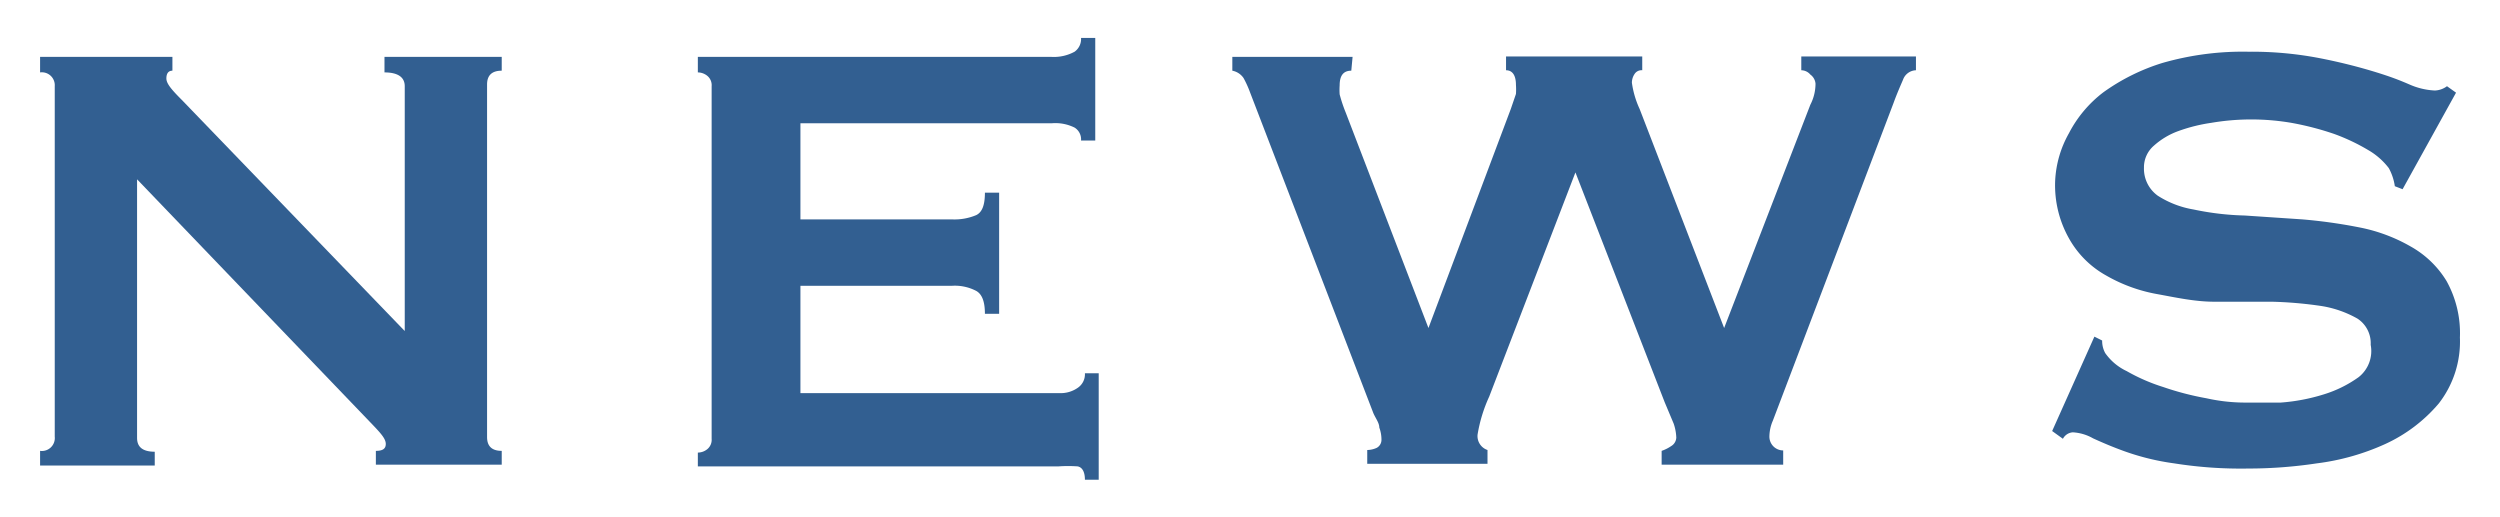 <svg xmlns="http://www.w3.org/2000/svg" width="58" height="12" viewBox="0 0 58 12">
  <g>
    <g>
      <path d="M.93,10.46a.3.3,0,0,0,.34-.33V2a.3.3,0,0,0-.34-.32V1.32H4v.32c-.09,0-.14.06-.14.18s.12.26.36.5L9.39,7.68V2c0-.21-.16-.32-.47-.32V1.32h2.72v.32c-.23,0-.34.11-.34.32v8.18c0,.21.11.32.34.32v.32H8.72v-.32c.16,0,.23-.05.23-.16s-.09-.22-.28-.42L3.18,4.16v6c0,.21.13.32.41.32v.32H.93Z" style="fill: #325f91"/>
      <path d="M25.08,3.26a.32.32,0,0,0-.15-.3,1,1,0,0,0-.53-.1H18.57V5.09h3.52a1.3,1.3,0,0,0,.56-.1c.14-.07.2-.24.2-.52h.33V7.28h-.33c0-.27-.06-.45-.2-.53a1.07,1.07,0,0,0-.56-.12H18.57V9.12h6A.69.69,0,0,0,25,9a.38.38,0,0,0,.17-.34h.32v2.47h-.32c0-.18-.06-.29-.17-.31a3.25,3.25,0,0,0-.44,0H16.19v-.32a.35.35,0,0,0,.22-.08.28.28,0,0,0,.1-.24V2a.28.28,0,0,0-.1-.24.35.35,0,0,0-.22-.08V1.32H24.4a1,1,0,0,0,.53-.12.36.36,0,0,0,.15-.32h.33V3.26Z" style="fill: #325f91"/>
      <path d="M31.35,1.64c-.18,0-.27.11-.27.34a1.49,1.49,0,0,0,0,.21,3.45,3.45,0,0,0,.14.42l1.92,5h0l1.91-5.08.12-.35a1.49,1.49,0,0,0,0-.21c0-.22-.08-.34-.23-.34V1.31H38.1v.32a.19.19,0,0,0-.18.09.36.36,0,0,0-.06.2,2.15,2.15,0,0,0,.18.61L40,7.61h0l2-5.18a1.07,1.07,0,0,0,.12-.49A.29.29,0,0,0,42,1.73a.28.28,0,0,0-.21-.1V1.31h2.66v.32a.33.33,0,0,0-.3.22c-.06.14-.14.32-.22.54L41.32,9.26l-.19.5a.94.94,0,0,0-.08.36.32.32,0,0,0,.32.33h0v.33H38.55v-.32a.91.91,0,0,0,.22-.11.24.24,0,0,0,.12-.2,1.13,1.13,0,0,0-.06-.32l-.21-.5L36.55,4h0l-2,5.2a3.45,3.45,0,0,0-.27.88.34.34,0,0,0,.23.36v.32H31.72v-.32a.54.54,0,0,0,.22-.05.21.21,0,0,0,.11-.18A.81.81,0,0,0,32,9.92c0-.11-.09-.22-.14-.34L29,2.14a2.41,2.41,0,0,0-.15-.33.41.41,0,0,0-.26-.17V1.32h2.79Z" style="fill: #325f91"/>
      <path d="M48.59,7.81l.18.09a.59.59,0,0,0,.07.29,1.27,1.27,0,0,0,.5.42,4.29,4.29,0,0,0,.85.37,6.67,6.67,0,0,0,1,.26,4.14,4.14,0,0,0,.93.1c.21,0,.47,0,.79,0a4.41,4.41,0,0,0,1-.19,2.78,2.78,0,0,0,.81-.4A.77.77,0,0,0,55,8a.68.68,0,0,0-.31-.61,2.49,2.49,0,0,0-.83-.29A9.26,9.26,0,0,0,52.71,7L51.37,7c-.45,0-.9-.1-1.34-.18a3.66,3.66,0,0,1-1.17-.43A2.22,2.22,0,0,1,48,5.53a2.51,2.51,0,0,1-.32-1.34A2.47,2.47,0,0,1,48,3.09a2.82,2.82,0,0,1,.8-.95,4.74,4.74,0,0,1,1.37-.68,6.74,6.74,0,0,1,2-.26,8.3,8.3,0,0,1,1.65.15c.41.08.82.18,1.22.3s.63.21.86.31a1.65,1.65,0,0,0,.59.14A.5.5,0,0,0,56.77,2l.21.15L55.74,4.39l-.18-.07a1.23,1.23,0,0,0-.14-.42,1.62,1.62,0,0,0-.48-.42,4.63,4.63,0,0,0-.78-.37,6.74,6.74,0,0,0-1-.26,5.53,5.53,0,0,0-1.86,0,3.84,3.84,0,0,0-.76.19,1.73,1.73,0,0,0-.57.34.66.66,0,0,0-.23.51.77.77,0,0,0,.32.65,2.21,2.21,0,0,0,.83.32A6.45,6.45,0,0,0,52.08,5l1.34.09a12,12,0,0,1,1.34.19,3.86,3.86,0,0,1,1.17.44,2.27,2.27,0,0,1,.83.8,2.49,2.49,0,0,1,.31,1.31,2.34,2.34,0,0,1-.49,1.53,3.58,3.58,0,0,1-1.24.94,5.46,5.46,0,0,1-1.59.45,10.64,10.64,0,0,1-1.59.12,9.88,9.88,0,0,1-1.72-.12,5.68,5.68,0,0,1-1.15-.28c-.25-.09-.49-.19-.73-.3a1.07,1.07,0,0,0-.47-.14.28.28,0,0,0-.23.15L47.61,10Z" style="fill: #325f91"/>
    </g>
    <rect width="58" height="12" style="fill: none"/>
  </g>
</svg>
